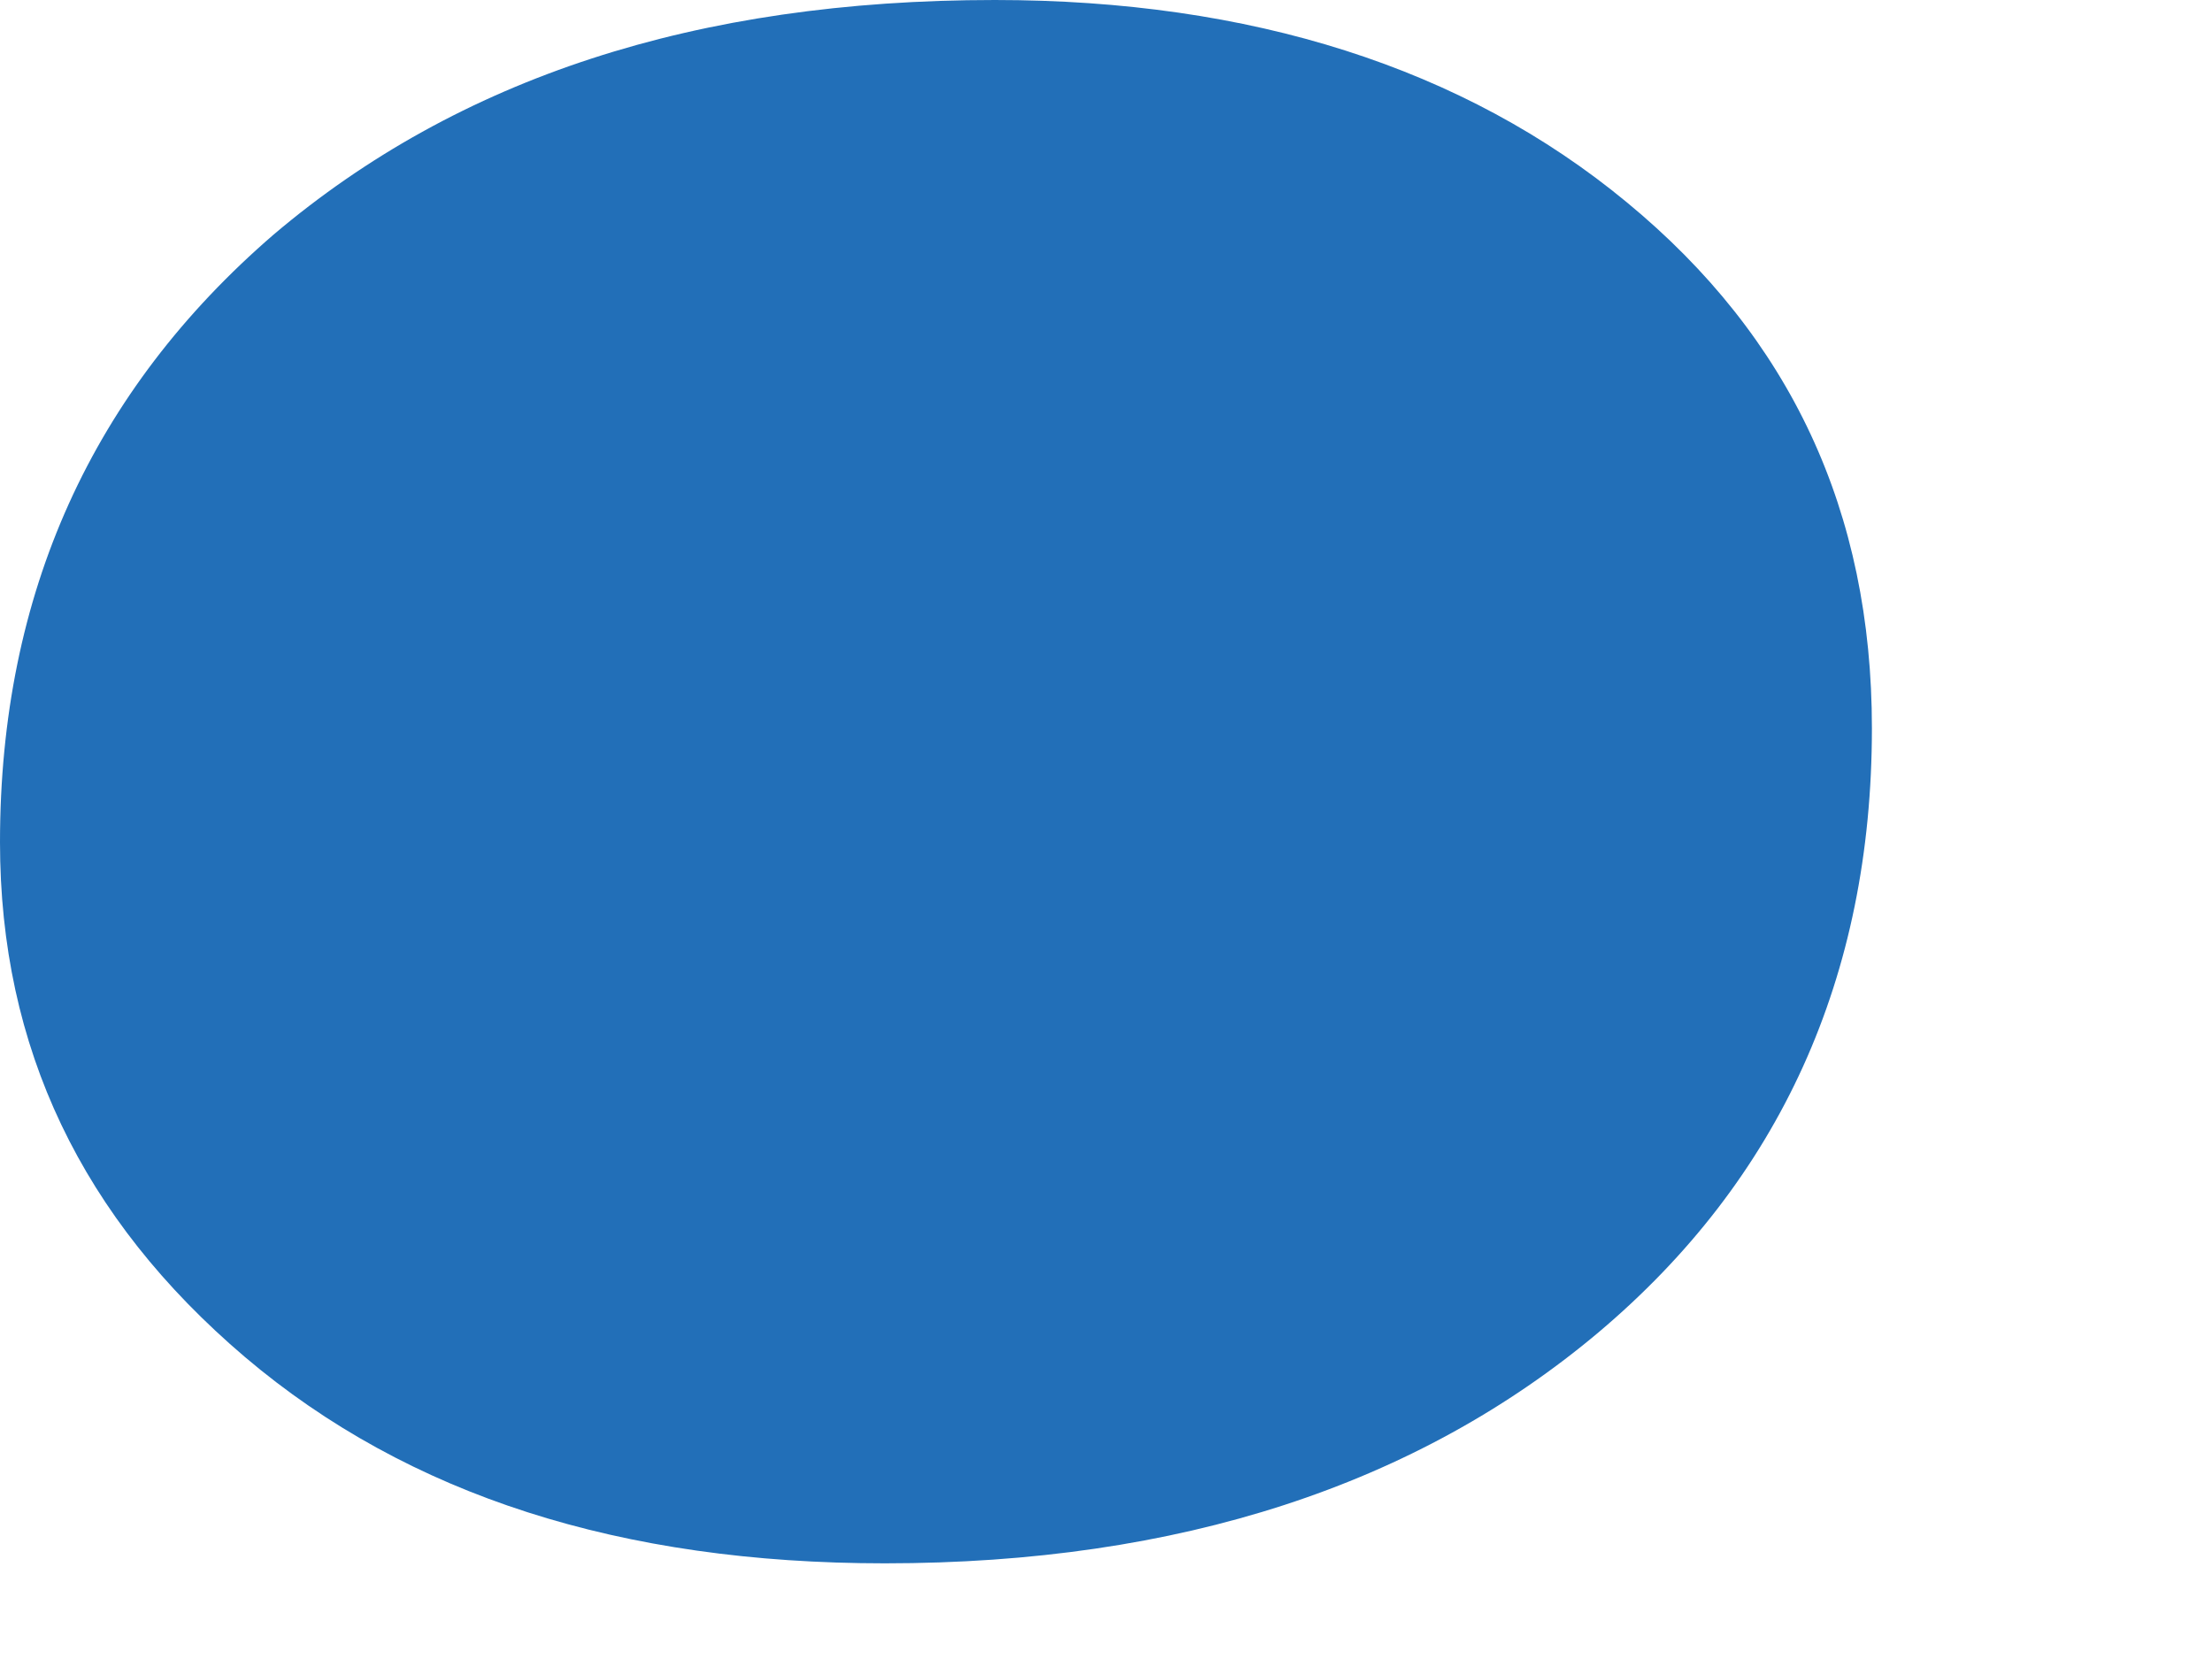 <?xml version="1.0" encoding="utf-8"?>
<svg xmlns="http://www.w3.org/2000/svg" fill="none" height="100%" overflow="visible" preserveAspectRatio="none" style="display: block;" viewBox="0 0 4 3" width="100%">
<path d="M0.443 2.454C0.739 2.705 1.124 2.827 1.6 2.827C2.133 2.827 2.563 2.685 2.891 2.409C3.218 2.133 3.385 1.767 3.385 1.317C3.385 0.925 3.238 0.61 2.942 0.366C2.647 0.122 2.261 0 1.799 0C1.259 0 0.829 0.141 0.495 0.424C0.167 0.707 0 1.073 0 1.523C0 1.895 0.148 2.203 0.443 2.454Z" fill="#226FB8" id="Vector"/>
</svg>